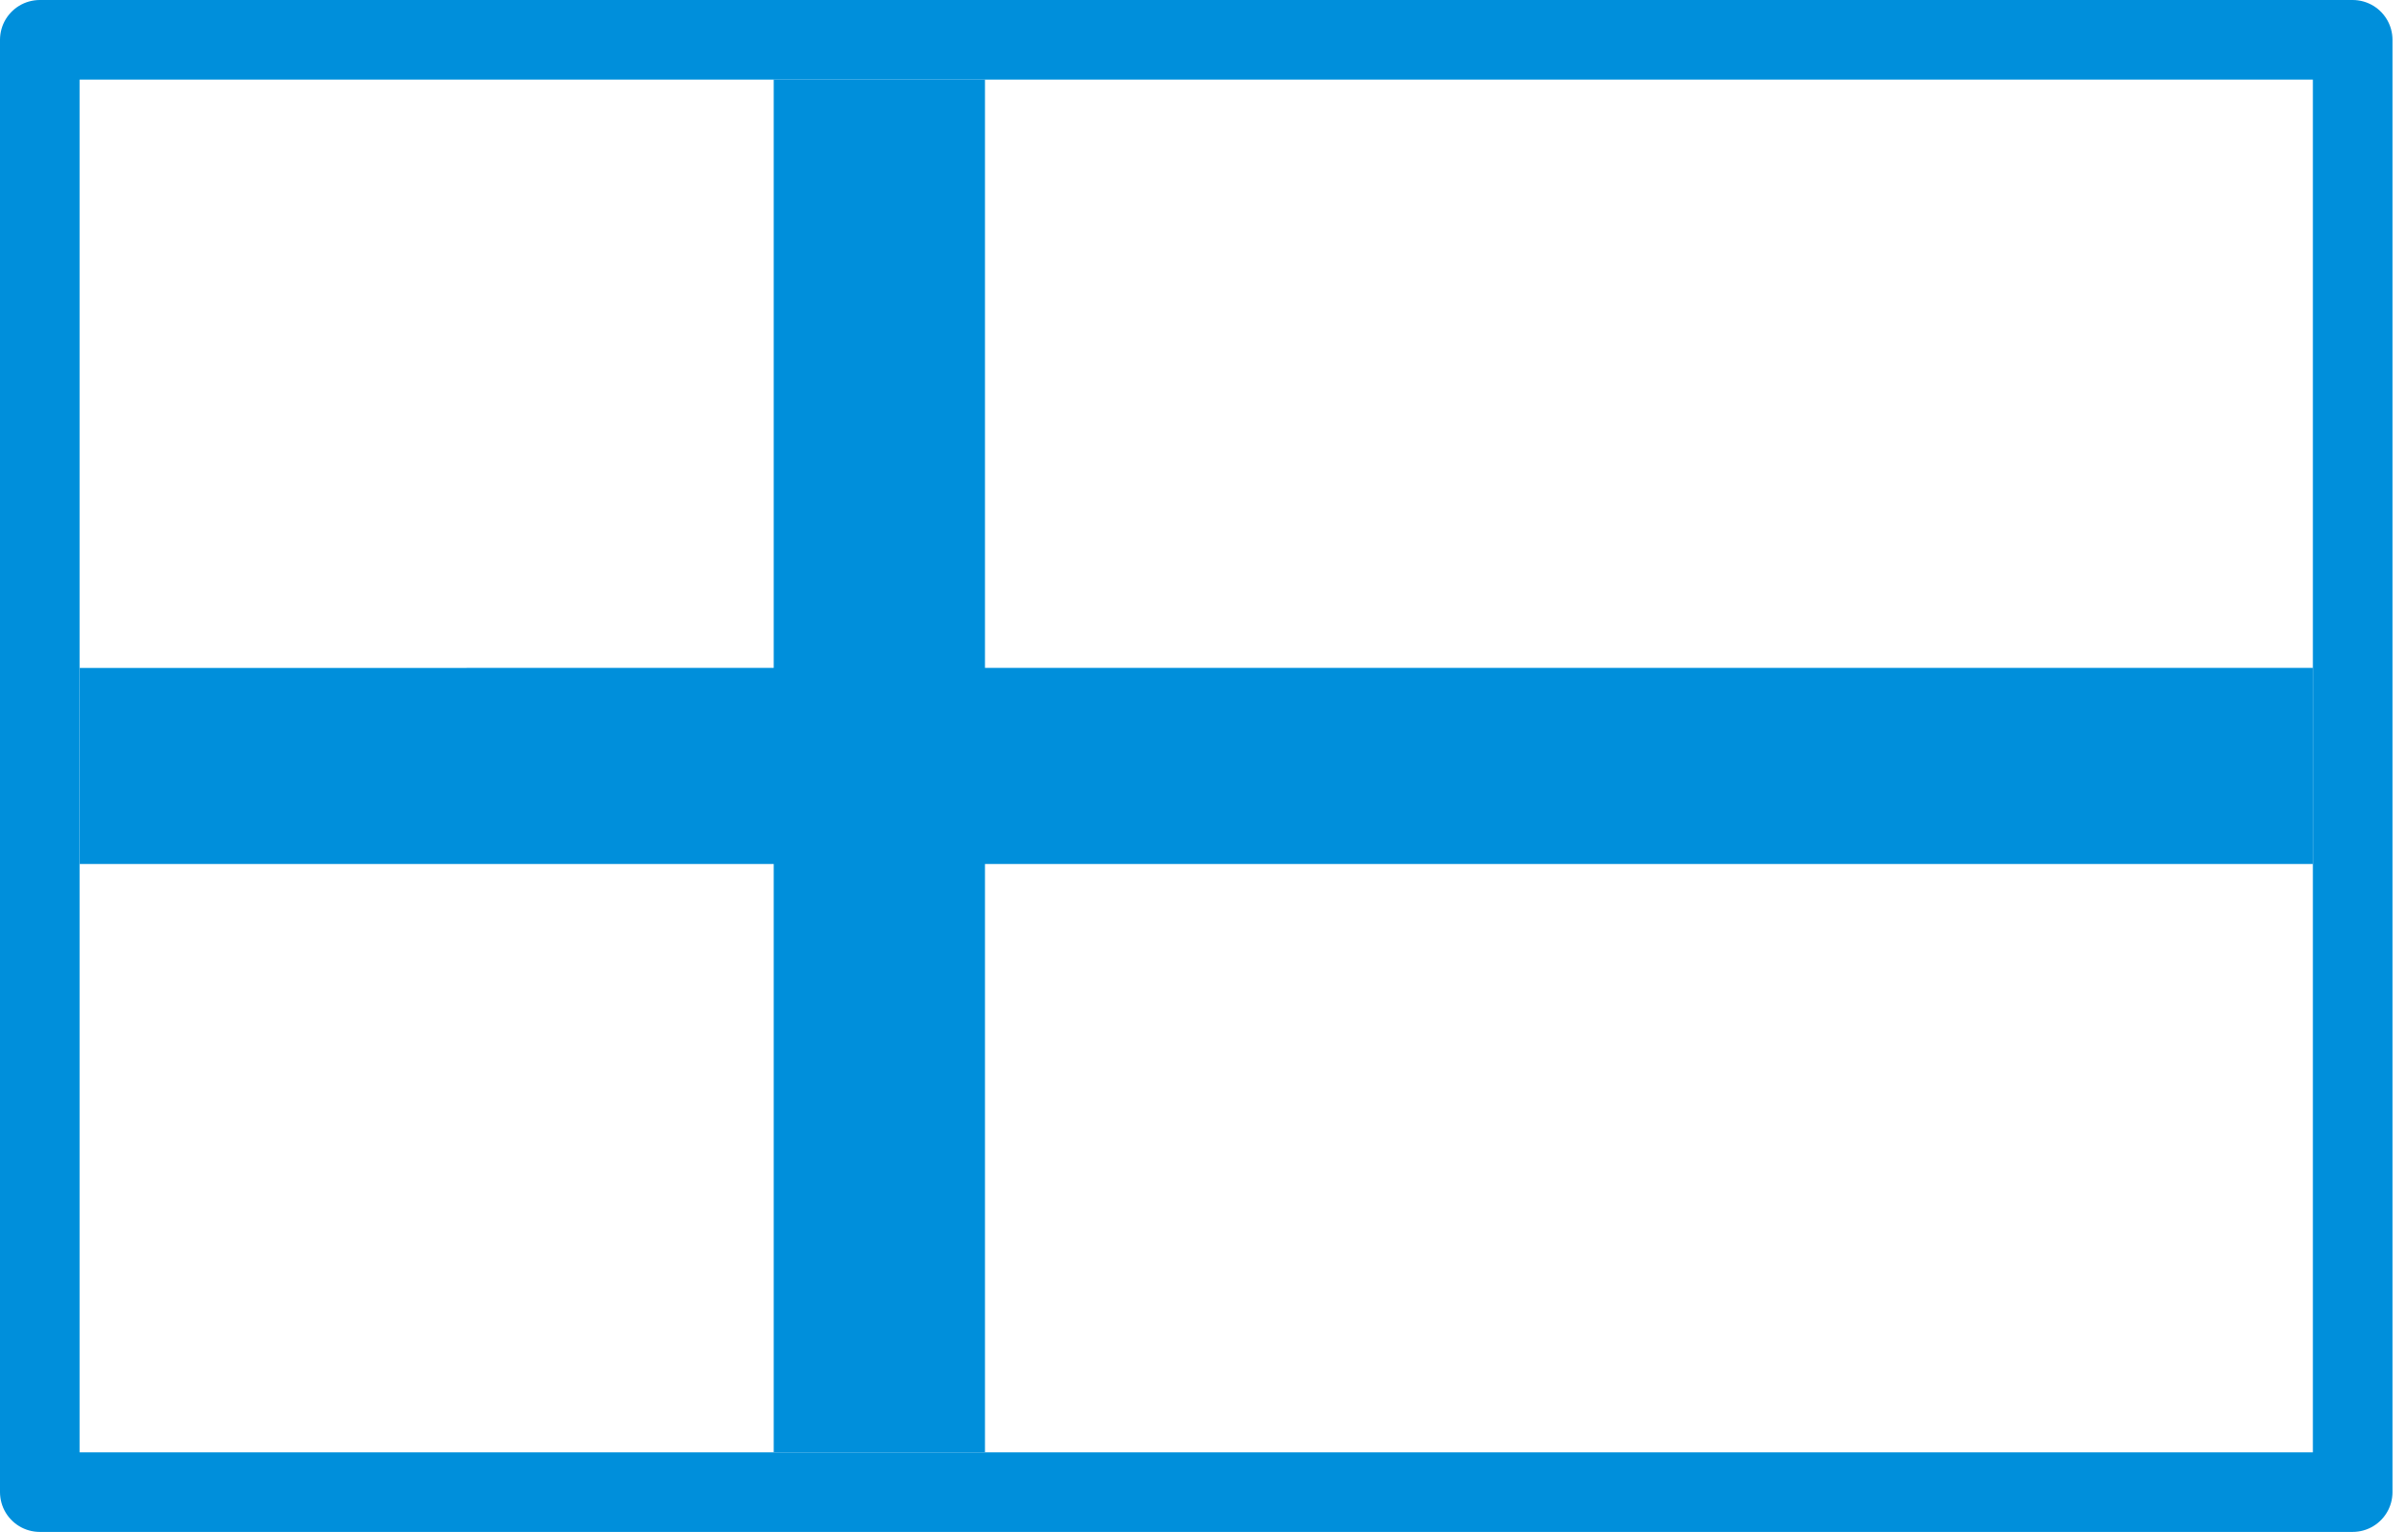 <svg width="121" height="77" viewBox="0 0 121 77" fill="none" xmlns="http://www.w3.org/2000/svg">
	<rect x="2" y="2" width="116.22" height="73" stroke="#008FDB" stroke-width="4" stroke-linejoin="round"/>
	<path d="M38.879 4H49.494V73H38.879V4Z" fill="#008FDB"/>
	<path d="M4 43.429L4 33.572L116.22 33.571L116.22 43.429L4 43.429Z" fill="#008FDB"/>
</svg>
